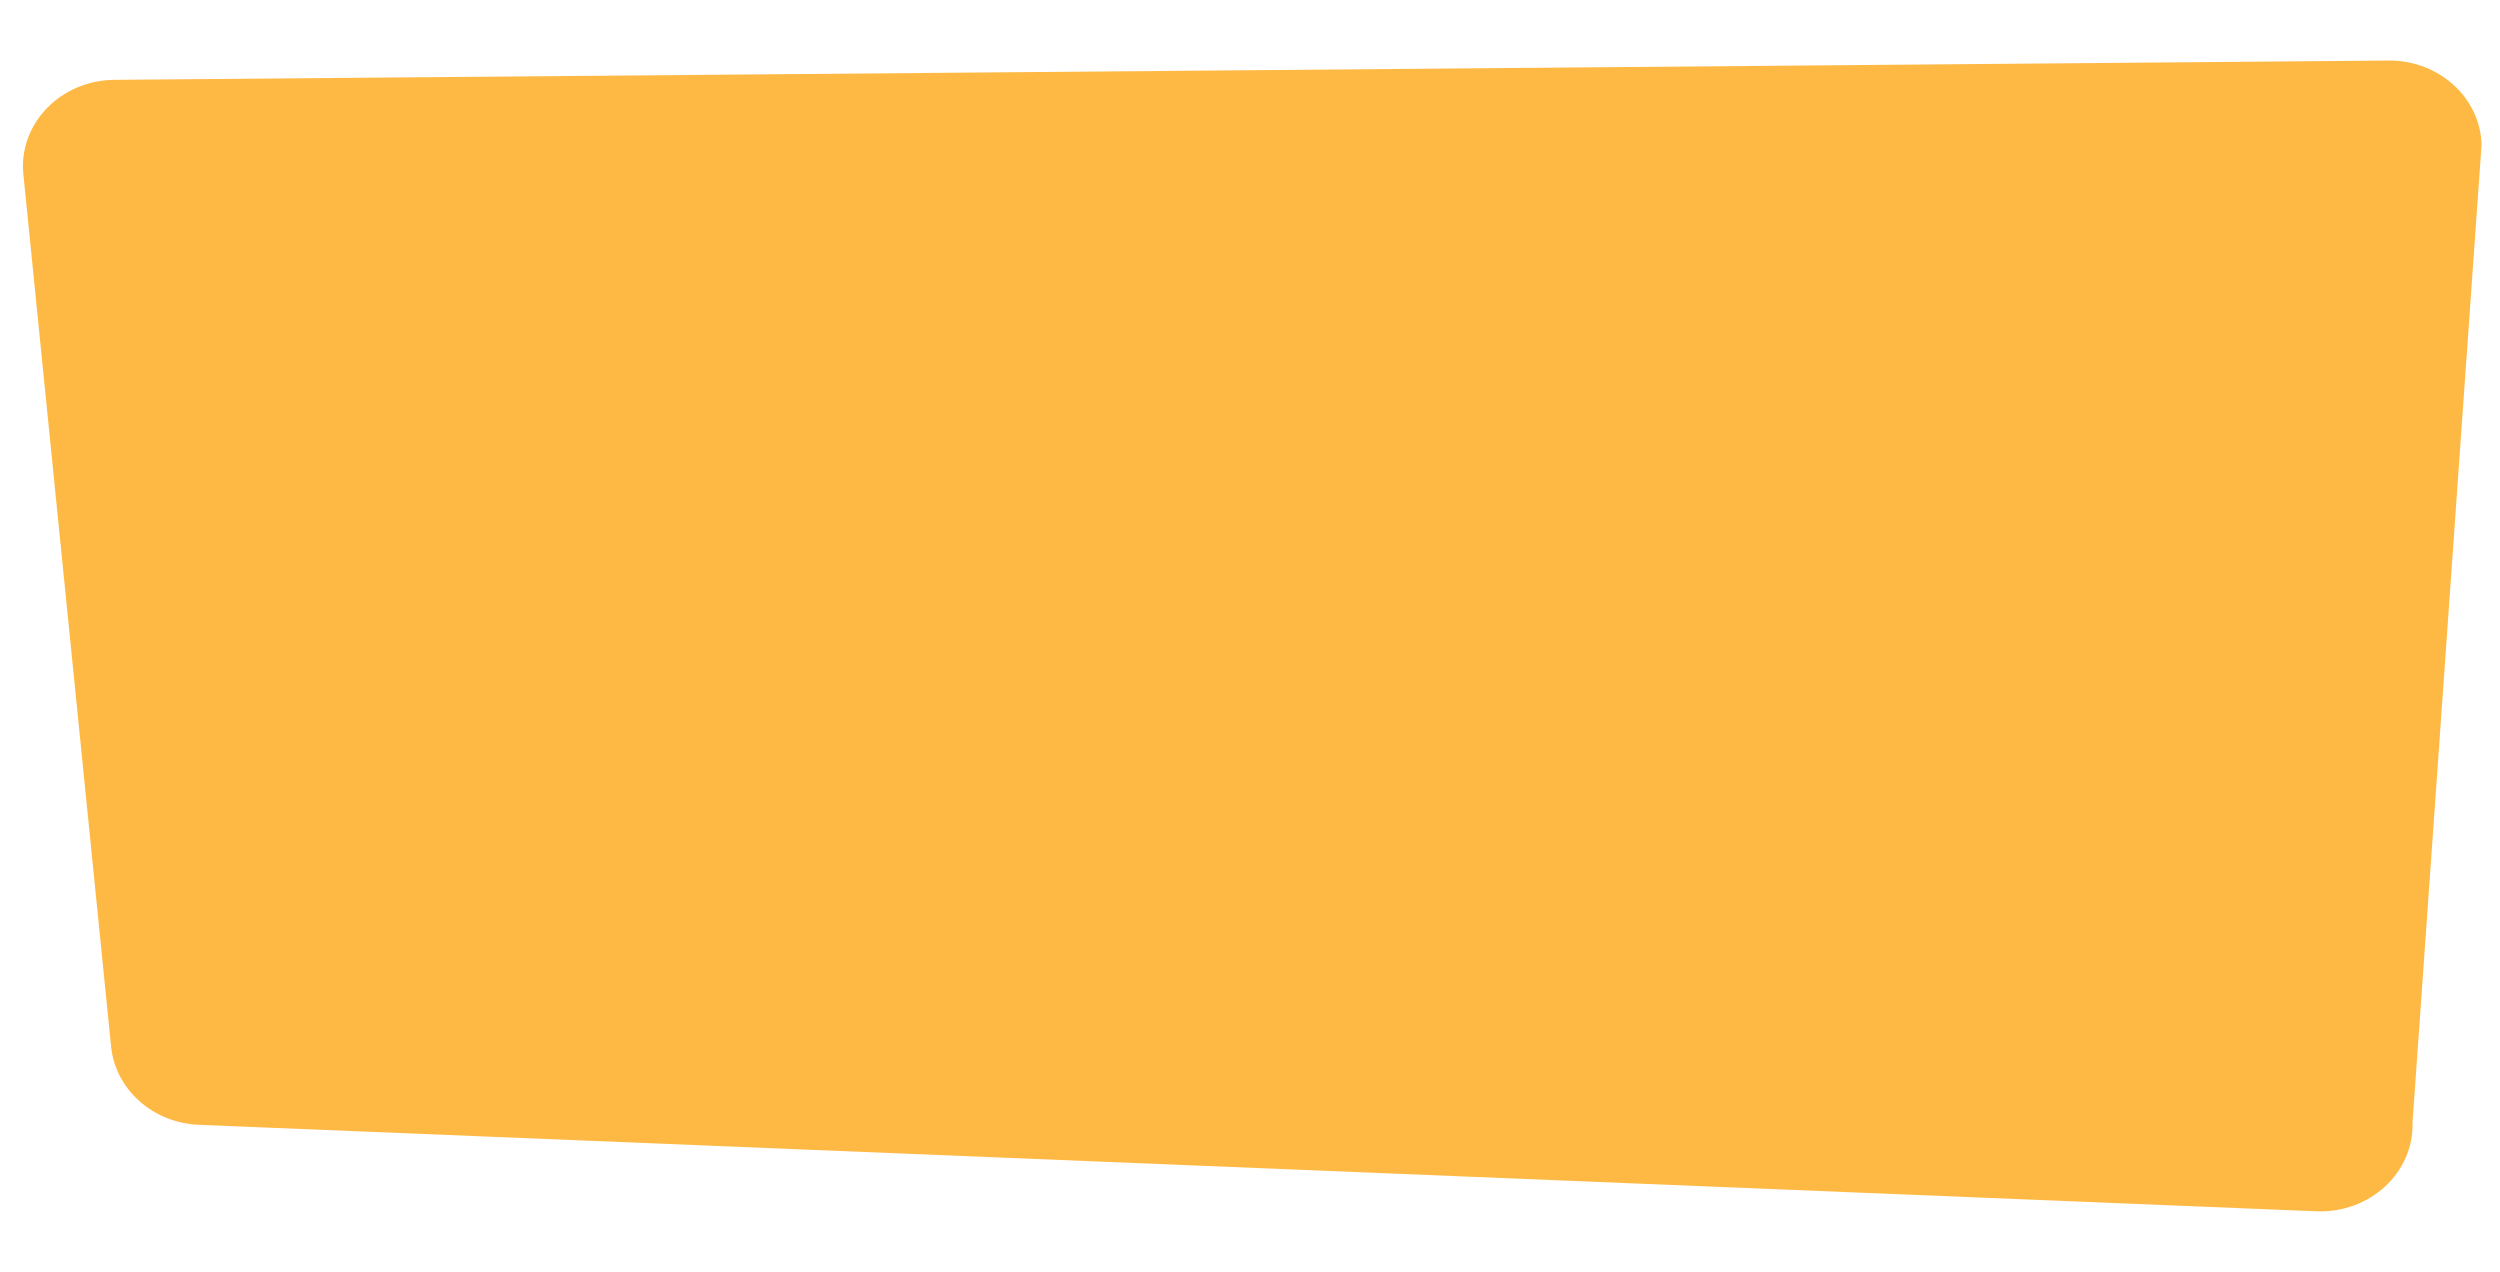 <?xml version="1.0" encoding="UTF-8"?> <svg xmlns="http://www.w3.org/2000/svg" id="_Слой_1" data-name=" Слой 1" viewBox="0 0 1198 609.5"> <defs> <style> .cls-1 { fill: #feb945; fill-rule: evenodd; } </style> </defs> <path class="cls-1" d="m1189.17,69.28l-6.82,96.53-1.19,16.79-4.24,60.1-4.38,62.06s0,.05,0,.08l-16.46,233.06c.73,24.04-20.5,43.61-46.16,42.55l-997.52-40.74-17.03-.69c-22.08-.9-40.05-16.91-42.13-37.5l-3.56-35.35L11.2,83.56c-2.45-24.39,18.1-45.42,44.26-45.31l788.13-6.68,11.67-.1,30.06-.25,16.1-.14,243.72-2.07c23.88.11,43.35,17.92,44.03,40.26Z"></path> </svg> 